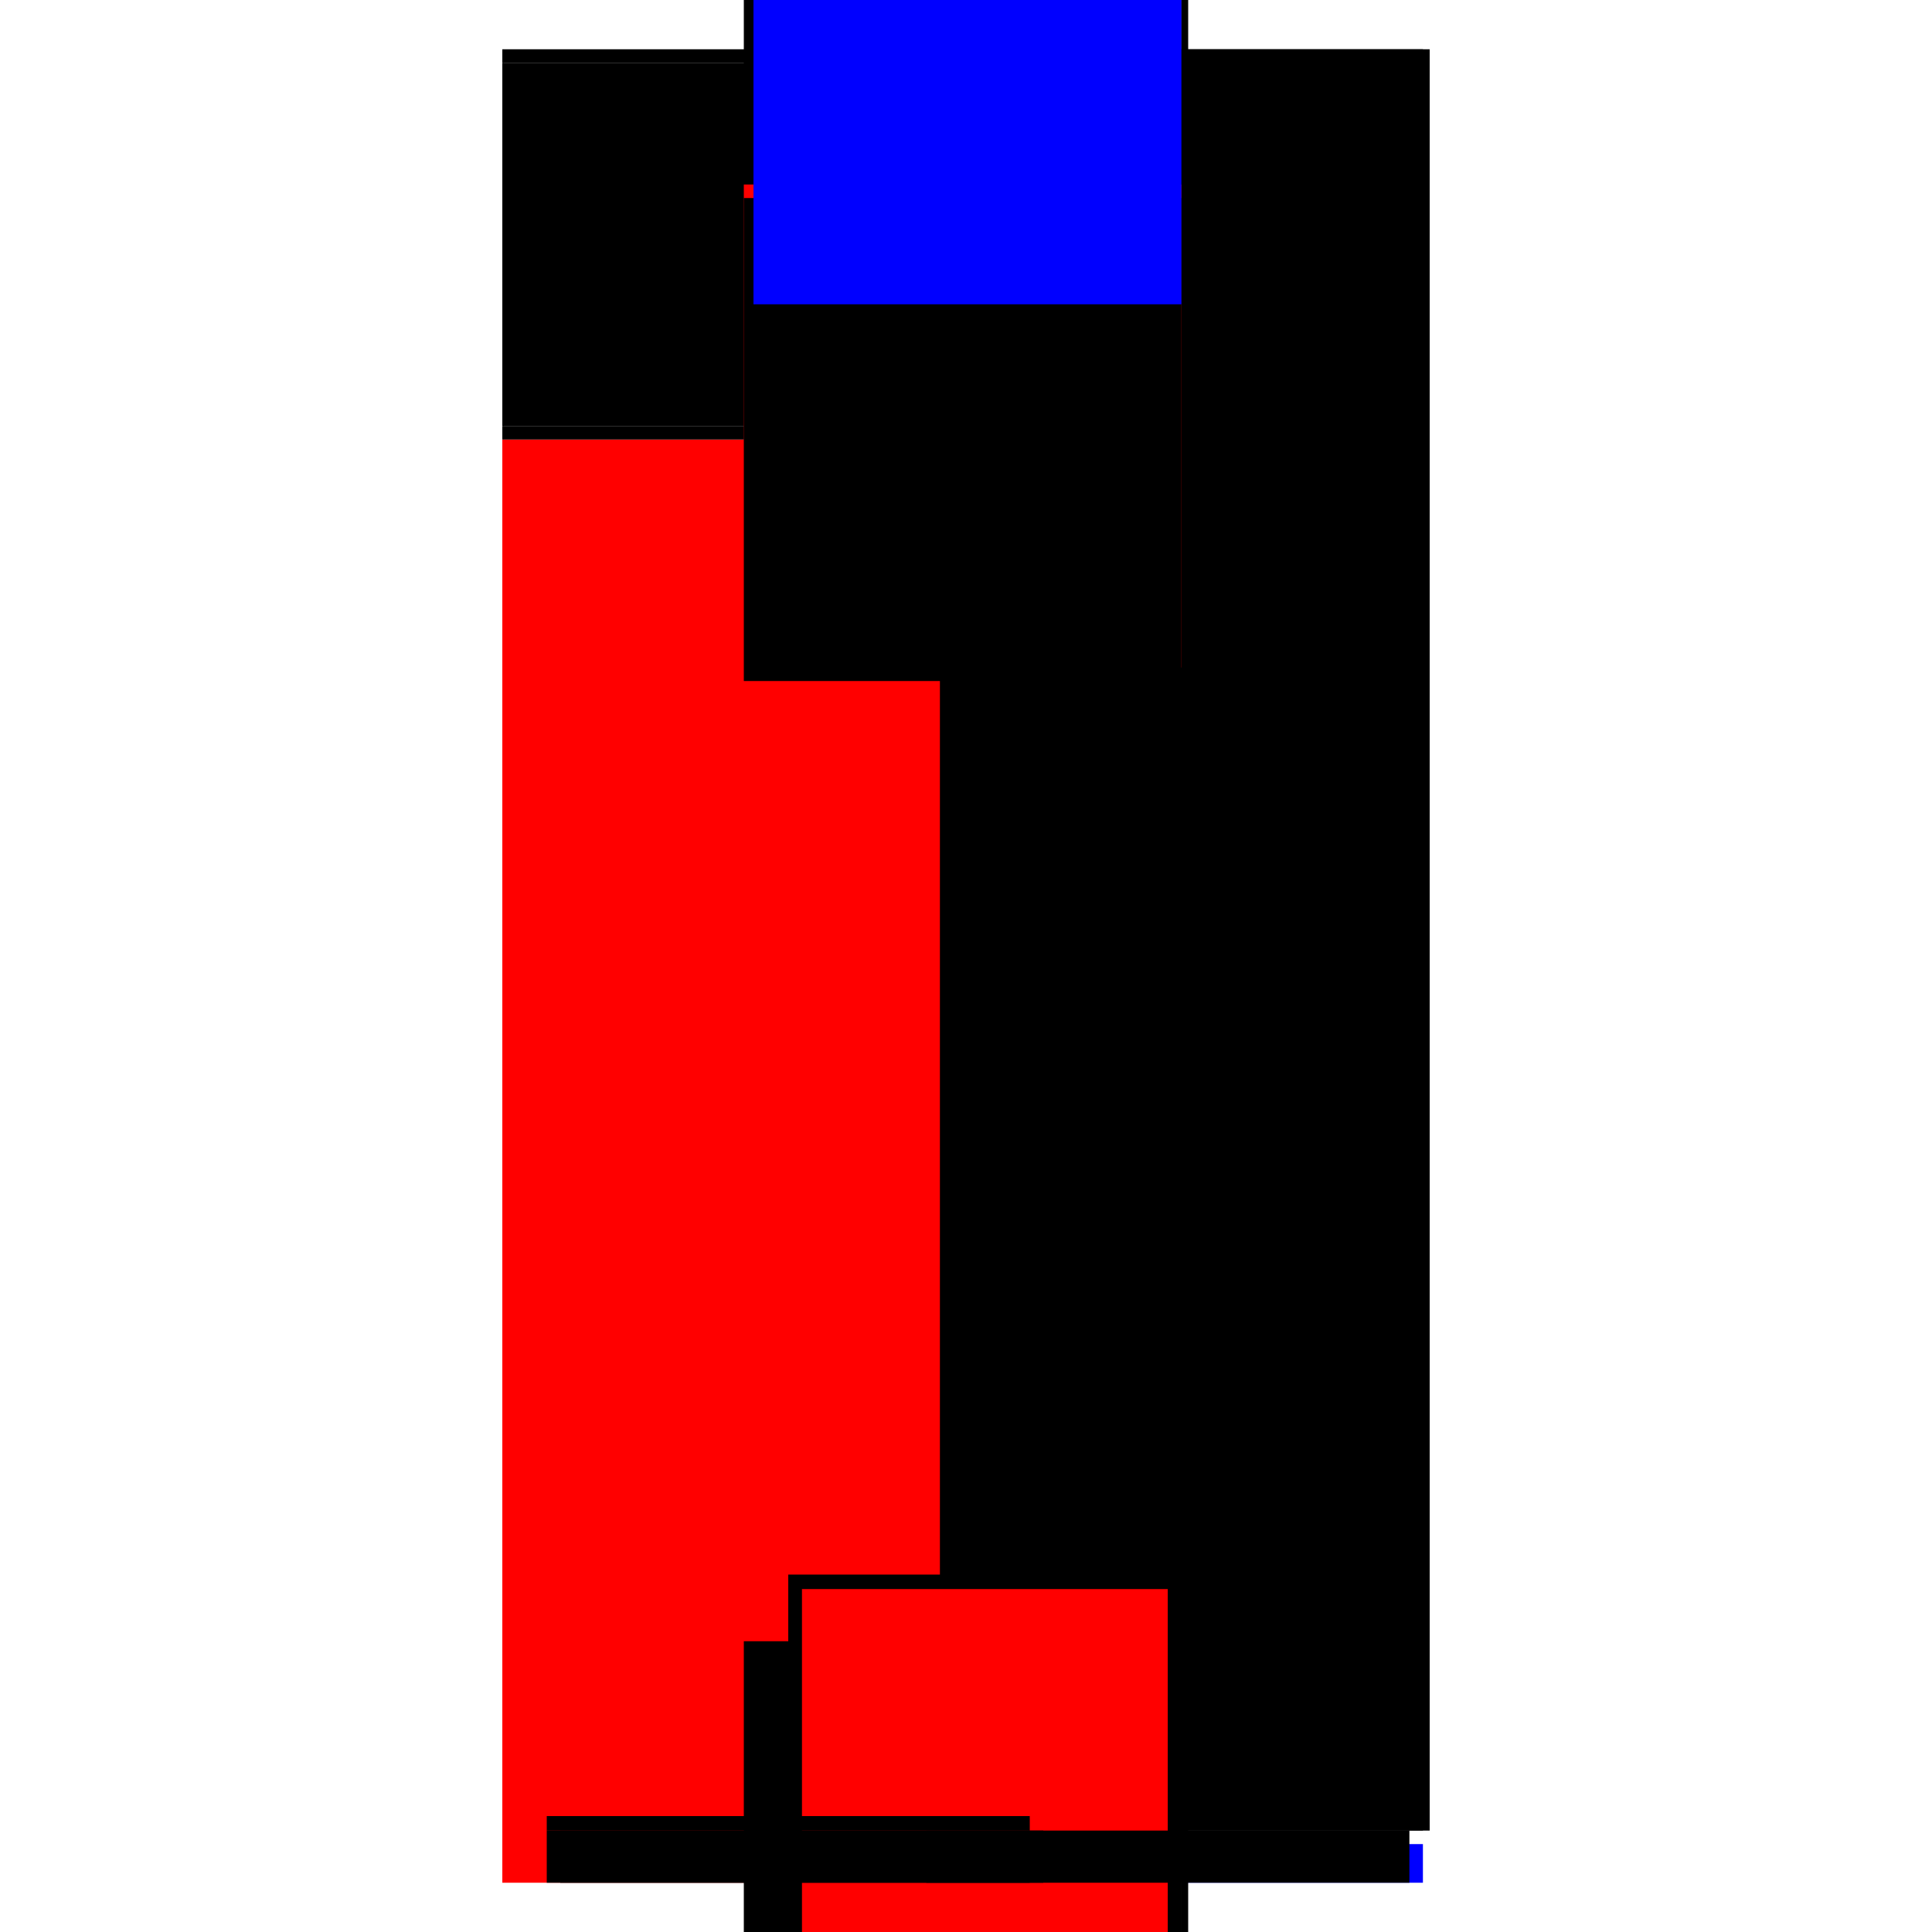 <?xml version="1.0" encoding="utf-8" ?>
<svg xmlns="http://www.w3.org/2000/svg" xmlns:ev="http://www.w3.org/2001/xml-events" xmlns:xlink="http://www.w3.org/1999/xlink" baseProfile="full" height="100%" version="1.1" viewBox="-1,-1,2,2" width="100%">
  <defs>
    <style type="text/css"><![CDATA[.vectorEffectClass {vector-effect: non-scaling-stroke;}]]></style>
  </defs>
  <line class="vectorEffectClass" fill="none" stroke="black" stroke-width="0.5" x1="0.23" x2="0.23" y1="0.895" y2="-0.949"/>
  <line class="vectorEffectClass" fill="none" stroke="red" stroke-width="0.5" x1="-0.23" x2="-0.23" y1="0.949" y2="-0.545"/>
  <line class="vectorEffectClass" fill="none" stroke="black" stroke-width="0.5" x1="0.223" x2="0.223" y1="0.88" y2="-0.545"/>
  <line class="vectorEffectClass" fill="none" stroke="black" stroke-width="0.5" x1="-0.23" x2="0.223" y1="-0.949" y2="-0.949"/>
  <line class="vectorEffectClass" fill="none" stroke="blue" stroke-width="0.5" x1="-0.17" x2="0.204" y1="0.949" y2="0.949"/>
  <line class="vectorEffectClass" fill="none" stroke="black" stroke-width="0.5" x1="0.223" x2="0.223" y1="-0.559" y2="-0.935"/>
  <line class="vectorEffectClass" fill="none" stroke="black" stroke-width="0.5" x1="-0.23" x2="-0.23" y1="-0.559" y2="-0.935"/>
  <line class="vectorEffectClass" fill="none" stroke="blue" stroke-width="0.5" x1="0.223" x2="0.223" y1="0.949" y2="0.909"/>
  <line class="vectorEffectClass" fill="none" stroke="black" stroke-width="0.5" x1="-0.23" x2="-0.184" y1="0.949" y2="0.949"/>
  <line class="vectorEffectClass" fill="none" stroke="black" stroke-width="0.5" x1="0.223" x2="0.223" y1="0.895" y2="0.88"/>
  <line class="vectorEffectClass" fill="none" stroke="black" stroke-width="0.5" x1="0.223" x2="0.223" y1="-0.545" y2="-0.559"/>
  <line class="vectorEffectClass" fill="none" stroke="black" stroke-width="0.5" x1="-0.23" x2="-0.23" y1="-0.545" y2="-0.559"/>
  <line class="vectorEffectClass" fill="none" stroke="black" stroke-width="0.5" x1="0.209" x2="0.223" y1="0.949" y2="0.949"/>
  <line class="vectorEffectClass" fill="none" stroke="black" stroke-width="0.5" x1="-0.184" x2="-0.17" y1="0.949" y2="0.949"/>
  <line class="vectorEffectClass" fill="none" stroke="black" stroke-width="0.5" x1="0.223" x2="0.223" y1="-0.935" y2="-0.949"/>
  <line class="vectorEffectClass" fill="none" stroke="black" stroke-width="0.5" x1="-0.23" x2="-0.23" y1="-0.935" y2="-0.949"/>
  <line class="vectorEffectClass" fill="none" stroke="black" stroke-width="0.5" x1="0.223" x2="0.23" y1="-0.949" y2="-0.949"/>
  <line class="vectorEffectClass" fill="none" stroke="black" stroke-width="0.5" x1="0.223" x2="0.23" y1="0.895" y2="0.895"/>
  <line class="vectorEffectClass" fill="none" stroke="red" stroke-dasharray="5.0 5.0" stroke-width="0.5" x1="-0.23" x2="0.223" y1="-0.559" y2="-0.559"/>
  <line class="vectorEffectClass" fill="none" stroke="black" stroke-dasharray="5.0 5.0" stroke-width="0.5" x1="-0.23" x2="0.223" y1="-0.545" y2="-0.545"/>
  <line class="vectorEffectClass" fill="none" stroke="blue" stroke-dasharray="5.0 5.0" stroke-width="0.5" x1="-0.22" x2="0.223" y1="-0.935" y2="-0.935"/>
  <line class="vectorEffectClass" fill="none" stroke="black" stroke-dasharray="5.0 5.0" stroke-width="0.5" x1="-0.184" x2="0.223" y1="0.88" y2="0.88"/>
  <line class="vectorEffectClass" fill="none" stroke="red" stroke-dasharray="5.0 5.0" stroke-width="0.5" x1="-0.17" x2="0.209" y1="0.895" y2="0.895"/>
  <line class="vectorEffectClass" fill="none" stroke="black" stroke-dasharray="5.0 5.0" stroke-width="0.5" x1="-0.184" x2="-0.184" y1="0.949" y2="0.895"/>
  <line class="vectorEffectClass" fill="none" stroke="black" stroke-dasharray="5.0 5.0" stroke-width="0.5" x1="-0.17" x2="-0.17" y1="0.949" y2="0.895"/>
  <line class="vectorEffectClass" fill="none" stroke="black" stroke-dasharray="5.0 5.0" stroke-width="0.5" x1="0.209" x2="0.209" y1="0.949" y2="0.895"/>
  <line class="vectorEffectClass" fill="none" stroke="black" stroke-dasharray="5.0 5.0" stroke-width="0.5" x1="-0.184" x2="-0.184" y1="0.895" y2="0.88"/>
  <line class="vectorEffectClass" fill="none" stroke="black" stroke-dasharray="5.0 5.0" stroke-width="0.5" x1="0.209" x2="0.223" y1="0.895" y2="0.895"/>
  <line class="vectorEffectClass" fill="none" stroke="black" stroke-dasharray="5.0 5.0" stroke-width="0.5" x1="-0.184" x2="-0.17" y1="0.895" y2="0.895"/>
</svg>
